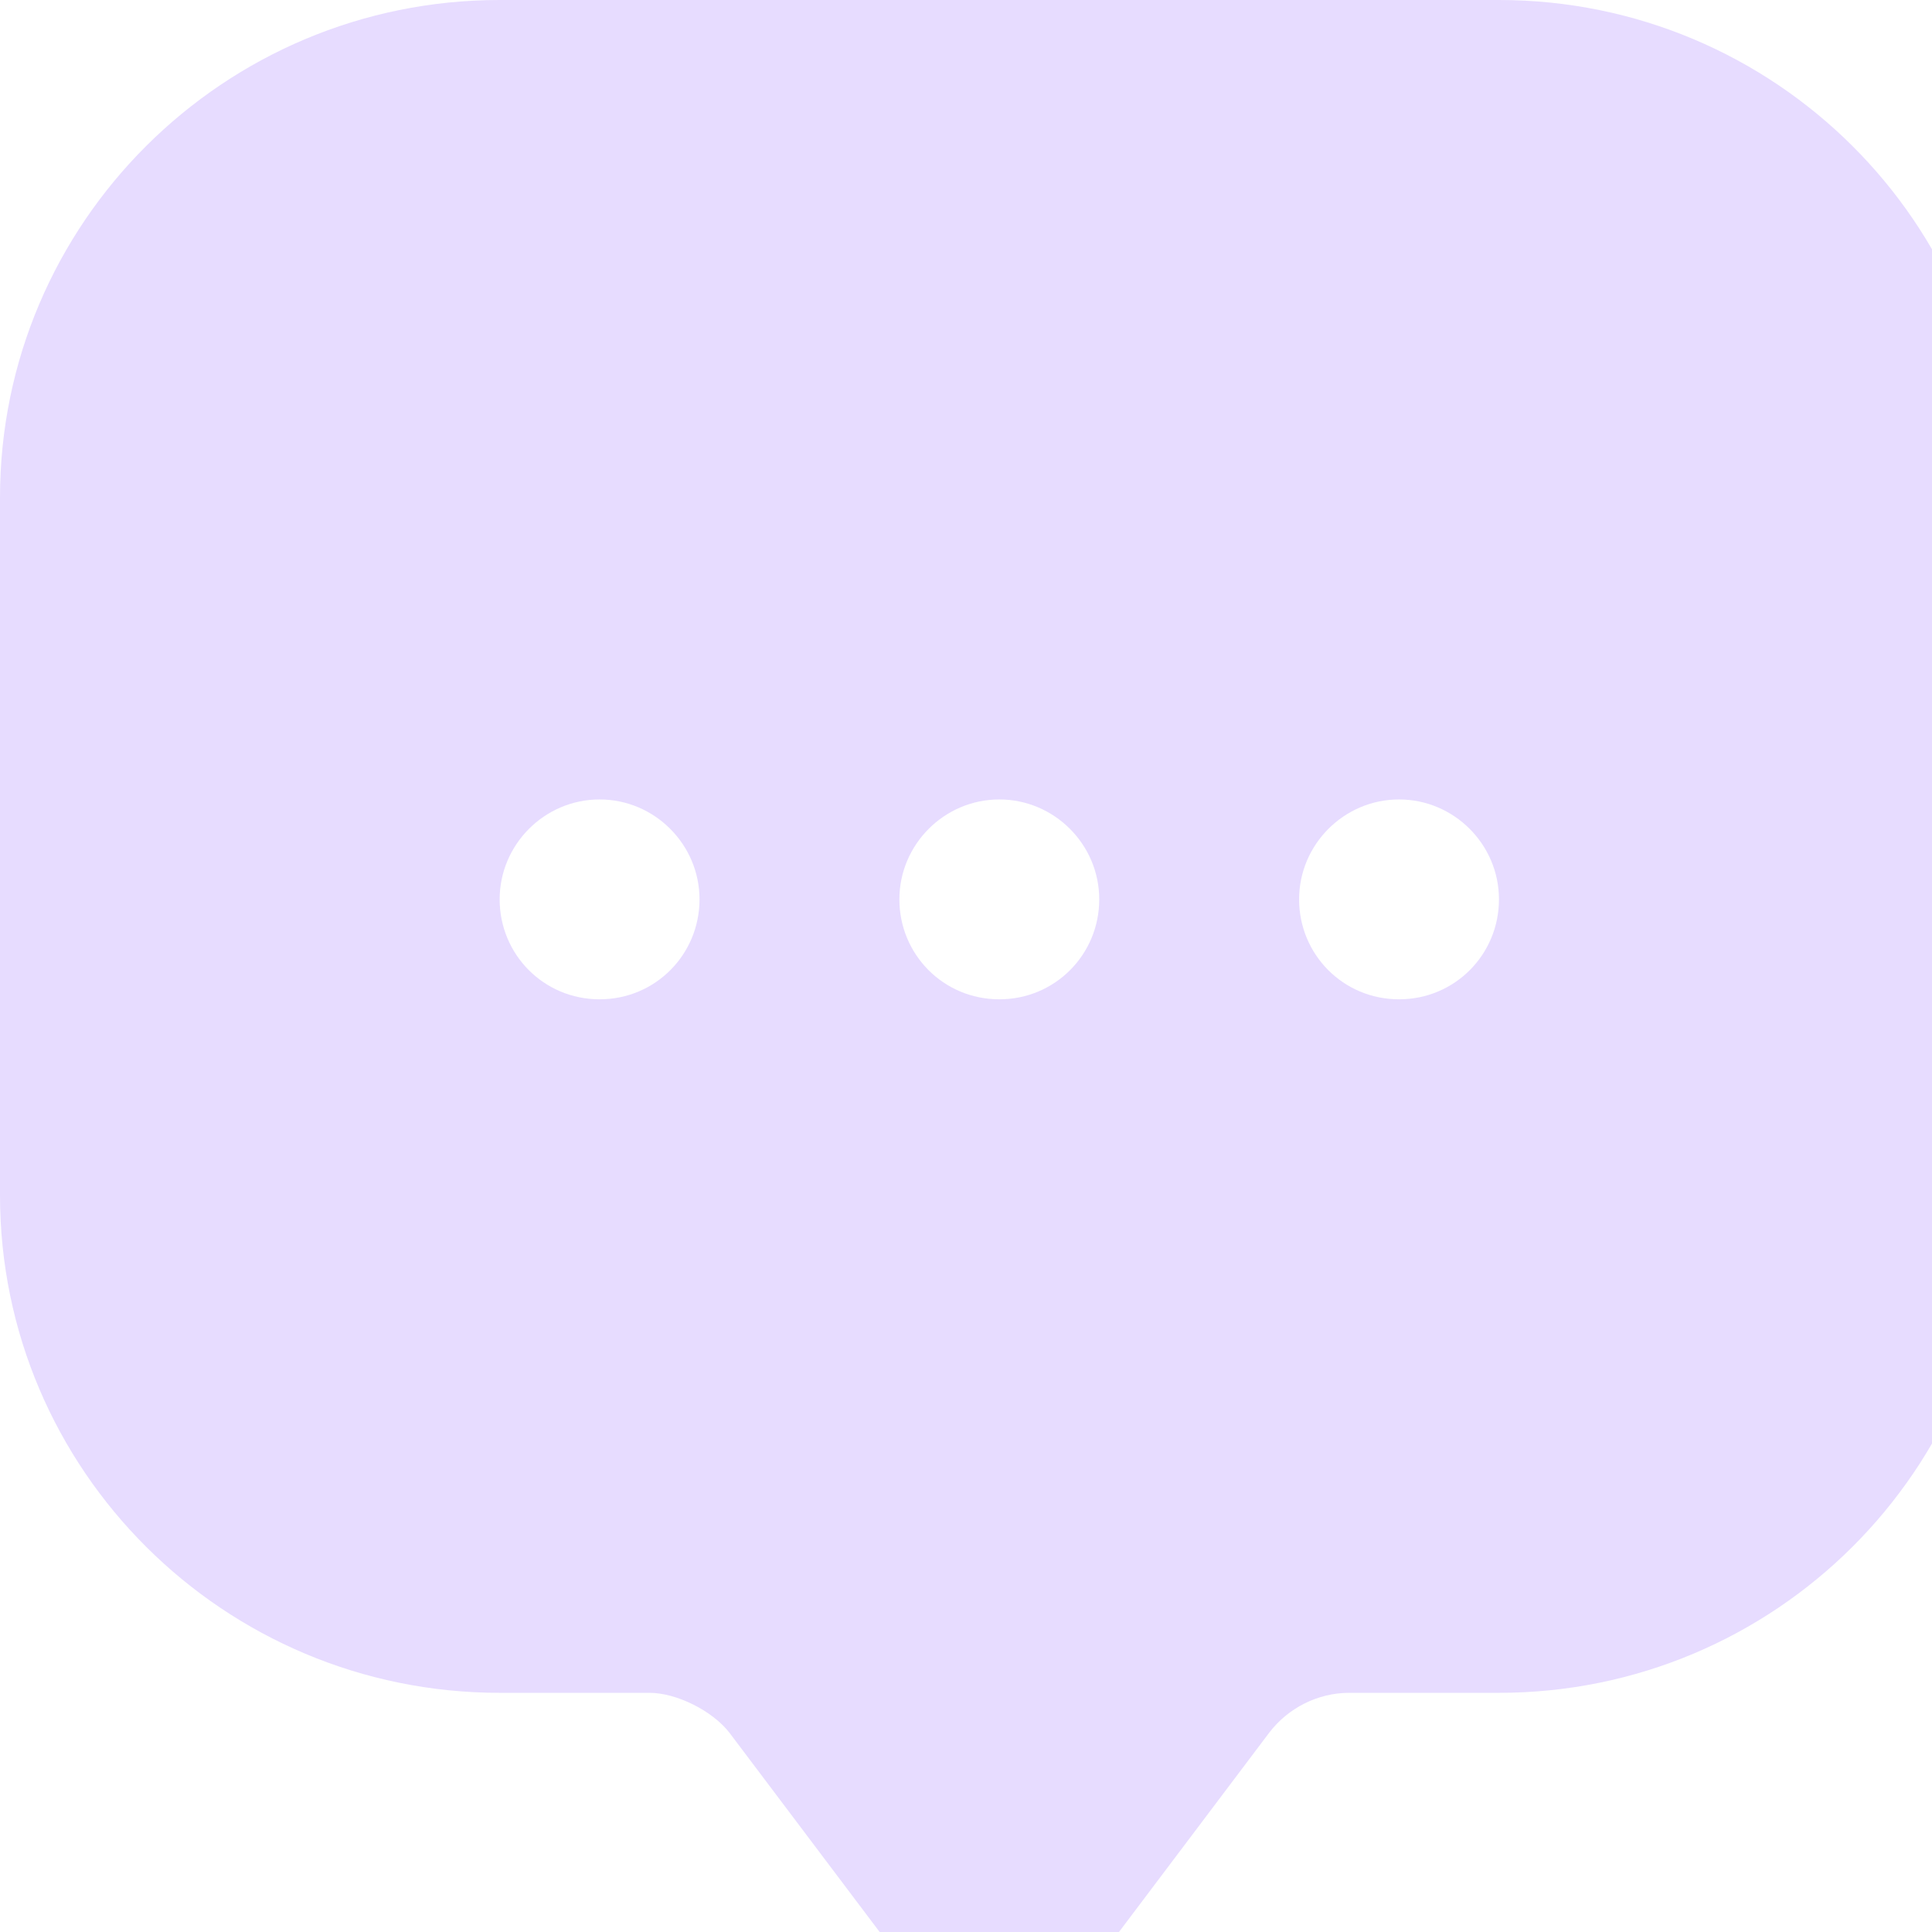 <svg width="145" height="145" viewBox="0 0 145 145" fill="none" xmlns="http://www.w3.org/2000/svg">
<path d="M112.5 0H37.5C16.8 0 0 16.725 0 37.35V82.2V89.7C0 110.325 16.8 127.05 37.5 127.05H48.75C50.775 127.05 53.475 128.4 54.75 130.05L66 144.975C70.95 151.575 79.05 151.575 84 144.975L95.25 130.05C96.675 128.175 98.925 127.05 101.25 127.05H112.5C133.2 127.05 150 110.325 150 89.7V37.35C150 16.725 133.2 0 112.5 0ZM45 75C40.8 75 37.5 71.625 37.5 67.5C37.5 63.375 40.875 60 45 60C49.125 60 52.5 63.375 52.5 67.5C52.5 71.625 49.2 75 45 75ZM75 75C70.8 75 67.5 71.625 67.5 67.5C67.5 63.375 70.875 60 75 60C79.125 60 82.5 63.375 82.5 67.5C82.5 71.625 79.2 75 75 75ZM105 75C100.8 75 97.5 71.625 97.5 67.5C97.5 63.375 100.875 60 105 60C109.125 60 112.5 63.375 112.5 67.5C112.5 71.625 109.2 75 105 75Z" fill="#E7DCFF"/>
</svg>
